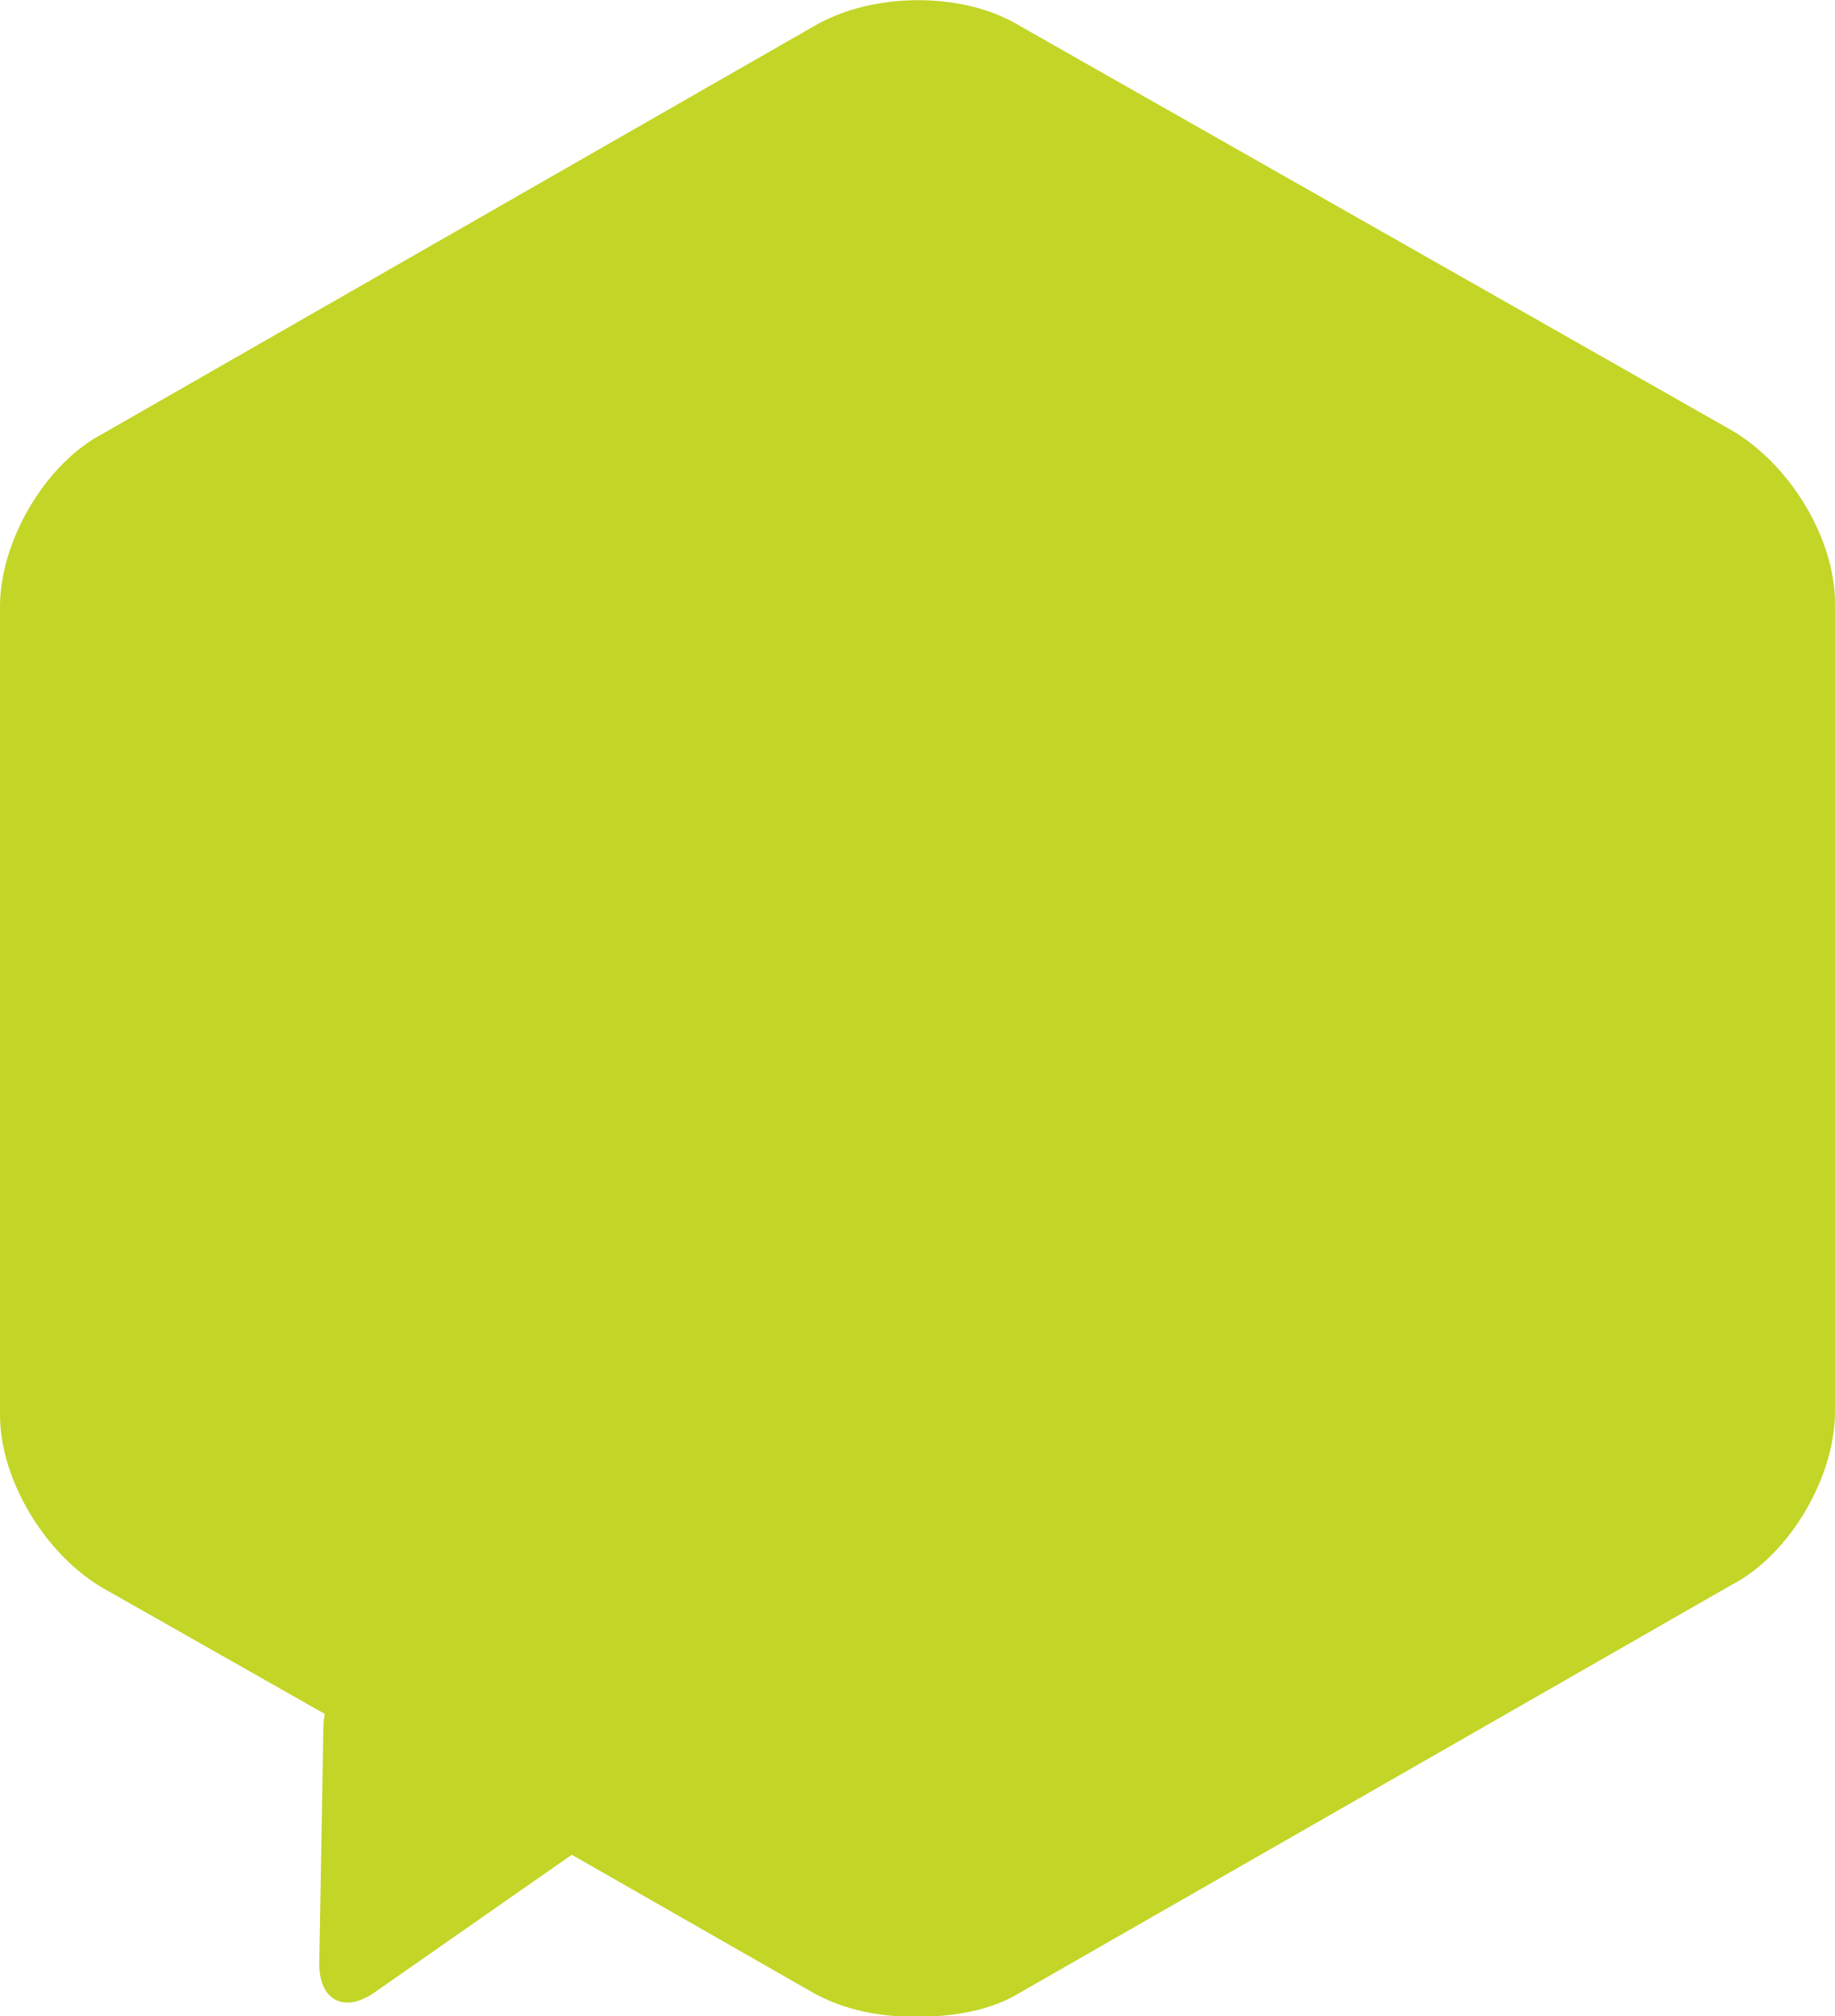<?xml version="1.0" encoding="utf-8"?>
<!-- Generator: Adobe Illustrator 25.4.1, SVG Export Plug-In . SVG Version: 6.00 Build 0)  -->
<svg version="1.1" id="Warstwa_1" xmlns="http://www.w3.org/2000/svg" xmlns:xlink="http://www.w3.org/1999/xlink" x="0px" y="0px"
	 viewBox="0 0 266.1 292.2" style="fill: #C3D527;" xml:space="preserve">
<style type="text/css">
	.st0{opacity:0.32;}
	.st1{opacity:0.43;}
</style>
<path d="M266.1,87.4v117.2c0,9.4-6.5,20.7-15,25.1l-103.2,59.1c-4,2.5-9.5,3.5-15,3.5s-10.5-1-15-3.5l-35-20
	c-0.1,0.1-0.2,0.2-0.4,0.3l-28.1,19.6c-4.5,3.2-8.2,1.2-8.1-4.3l0.6-34.3c0-0.6,0.1-1.1,0.2-1.7L15,230.2c-8.5-4.9-15-15.8-15-25.1
	V87.9c0-9.4,6.5-20.7,15-25.1L118.2,3.7c8.5-4.9,21.5-4.9,29.6,0L251,62.3C259.5,67.2,266.1,78,266.1,87.4z"/>
</svg>

